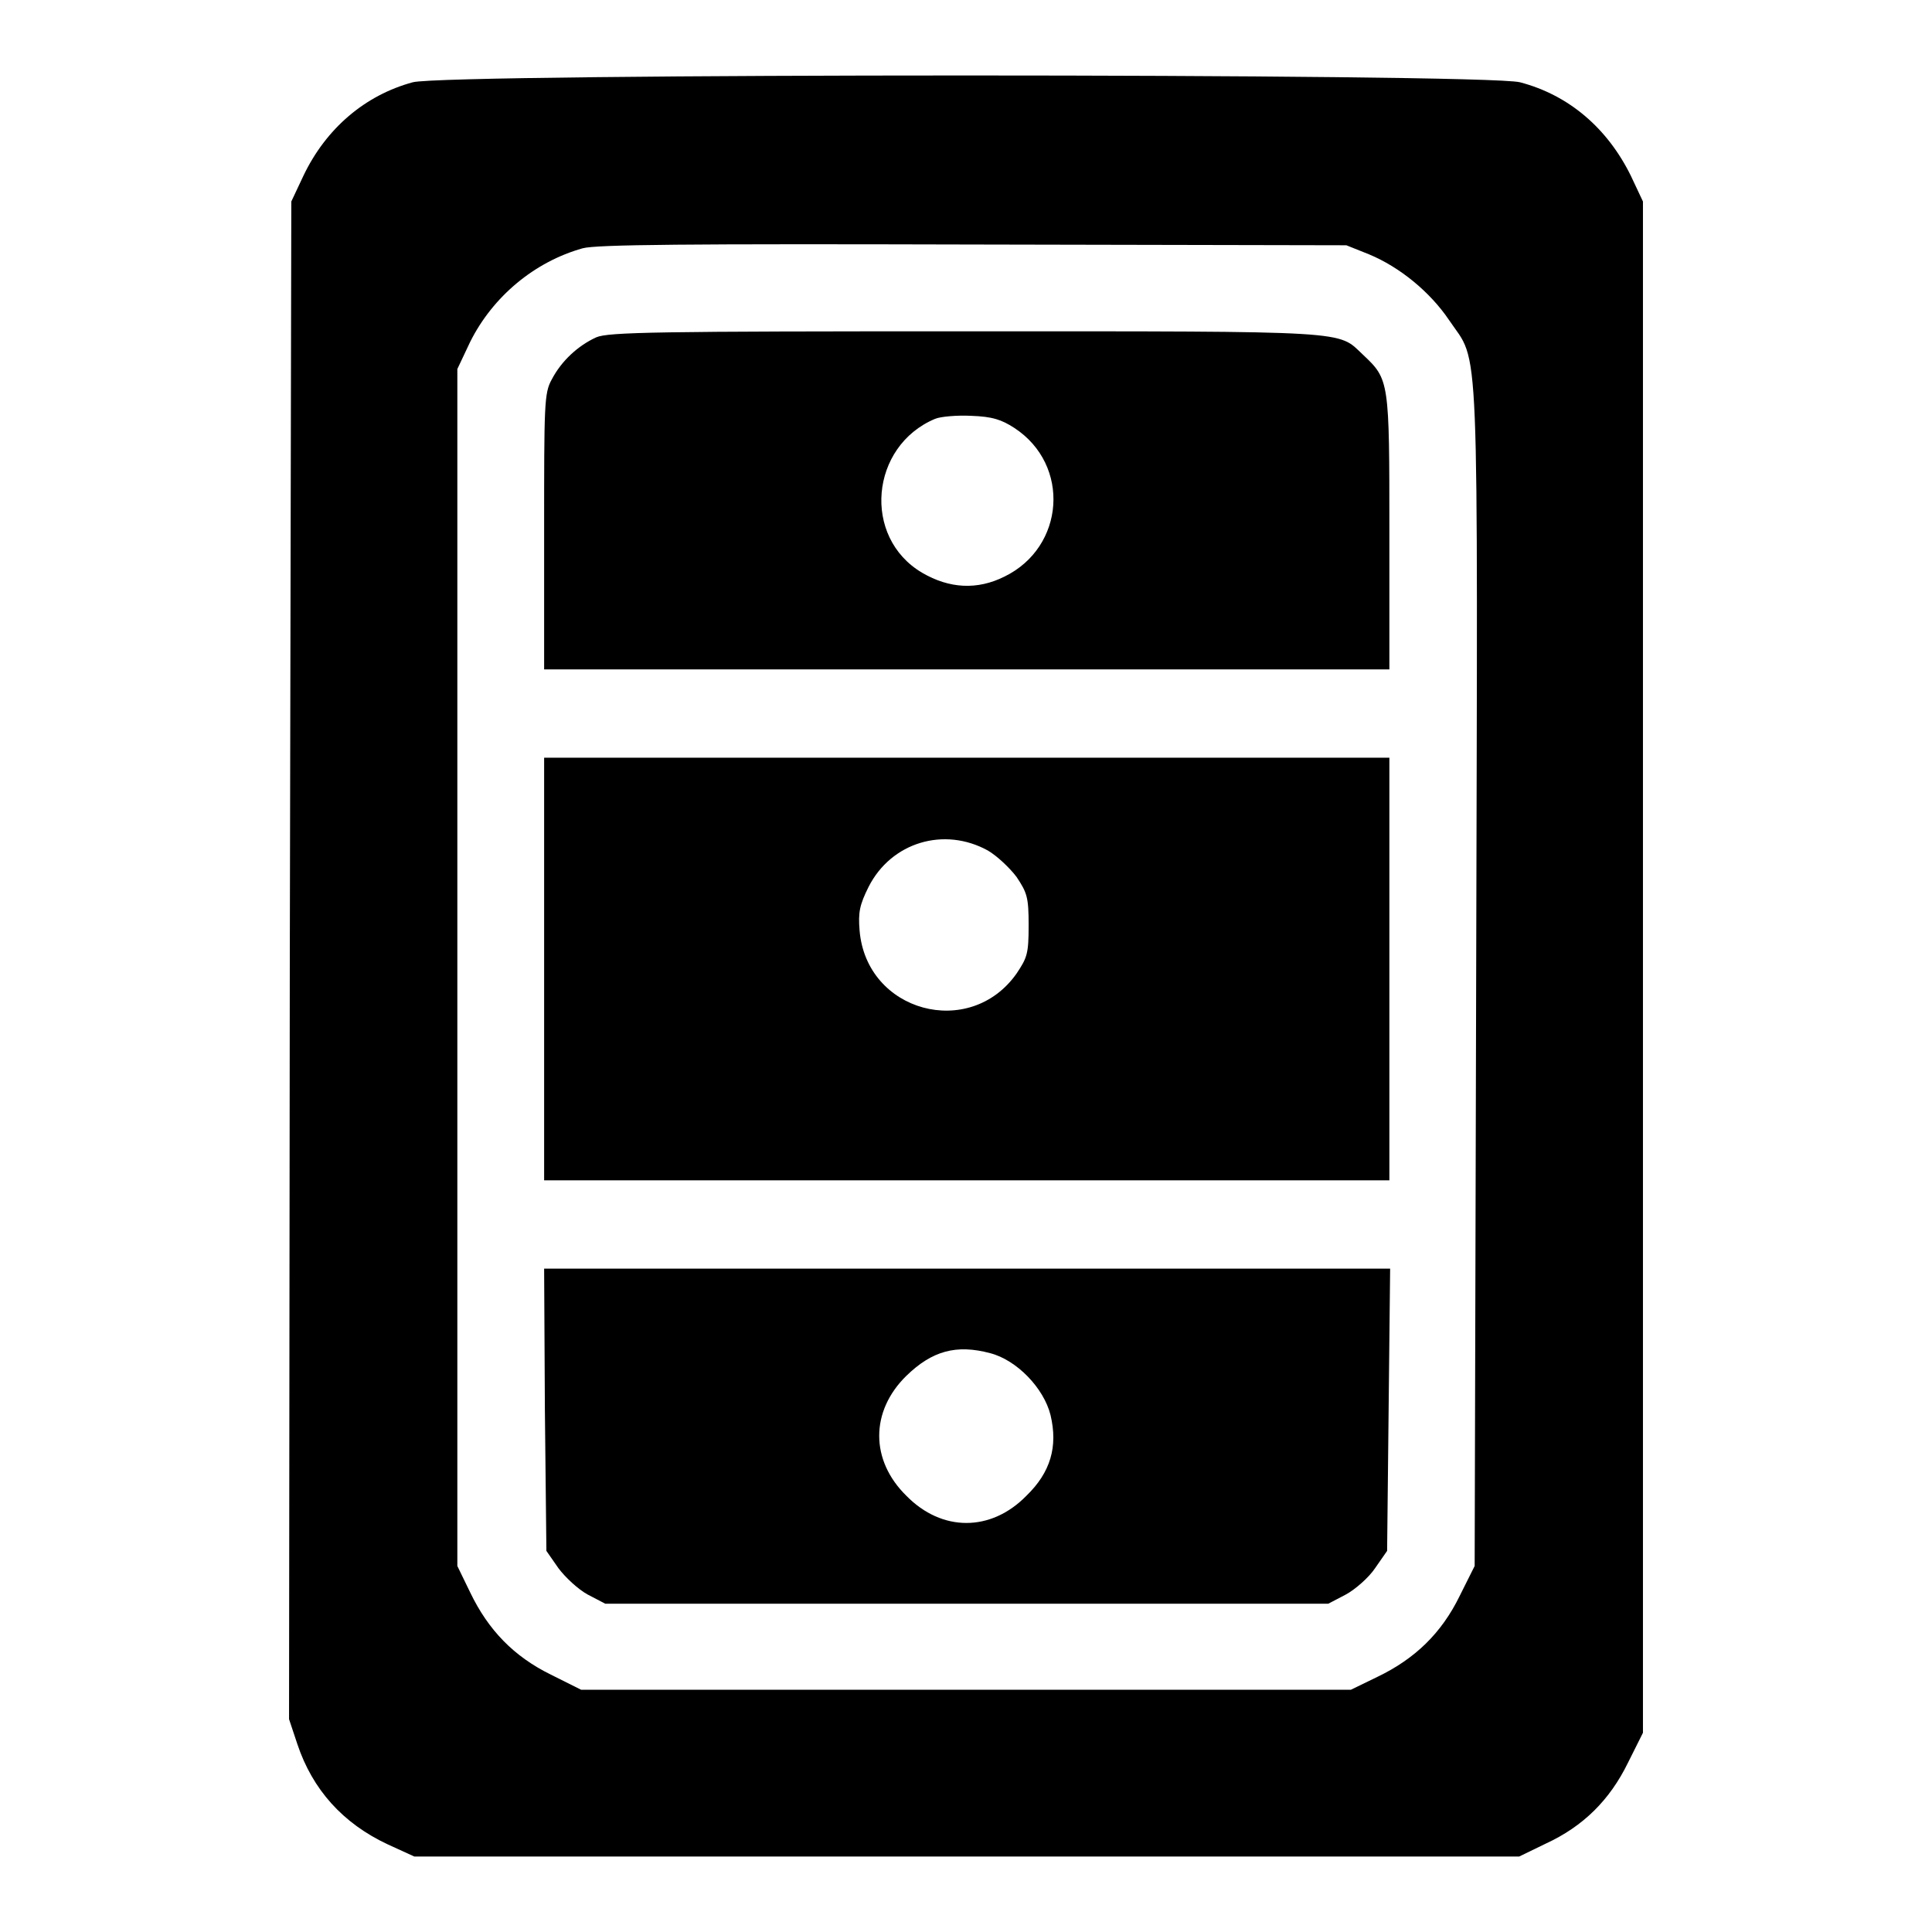 <?xml version="1.0" encoding="utf-8"?>
<!-- Svg Vector Icons : http://www.onlinewebfonts.com/icon -->
<!DOCTYPE svg PUBLIC "-//W3C//DTD SVG 1.1//EN" "http://www.w3.org/Graphics/SVG/1.1/DTD/svg11.dtd">
<svg version="1.1" xmlns="http://www.w3.org/2000/svg" xmlns:xlink="http://www.w3.org/1999/xlink" x="0px" y="0px" viewBox="0 0 256 256" enable-background="new 0 0 256 256" xml:space="preserve">
<g><g><g><path fill="#000000" d="M54.7,10.9c-6.3,1.7-11.5,6.1-14.5,12.4l-1.6,3.4l-0.2,100.6l-0.1,100.5l1.1,3.3c2,6,6,10.5,12,13.3l3.5,1.6h73.2h73.2l3.5-1.7c5-2.3,8.5-5.8,10.9-10.7l2-4V128.2V26.7l-1.6-3.4c-3.1-6.3-8.2-10.7-14.7-12.4C196.7,9.7,59.2,9.7,54.7,10.9z M181.4,33.7c4.1,1.7,8.1,5,10.6,8.7c4.1,6.1,3.8-0.4,3.6,86.9l-0.2,78.2l-2,4c-2.4,4.9-5.9,8.3-10.9,10.7l-3.5,1.7h-51h-51l-4-2c-4.9-2.4-8.3-5.9-10.7-10.9l-1.7-3.5v-79.3V48.9l1.7-3.6c3-6,8.5-10.6,14.9-12.4c1.8-0.5,13.9-0.6,51.8-0.5l49.4,0.1L181.4,33.7z"/><path fill="#000000" d="M79,44.7c-2.4,1.1-4.6,3.1-5.9,5.6c-1,1.8-1,3.3-1,20.2v18.2h56h56V70.6c0-20.2,0-20.3-3.5-23.6c-3.4-3.2-1-3.1-52.6-3.1C87.1,43.9,80.6,44,79,44.7z M134.4,56.7c7.5,4.9,6.7,15.8-1.3,19.7c-3.6,1.8-7.3,1.6-10.9-0.5c-8-4.7-6.9-16.8,1.7-20.4c0.7-0.3,2.9-0.5,4.8-0.4C131.5,55.2,132.7,55.6,134.4,56.7z"/><path fill="#000000" d="M72.1,128.4v28h56h56v-28v-28h-56h-56V128.4z M130.9,112.7c1.2,0.7,2.9,2.3,3.8,3.5c1.4,2.1,1.6,2.7,1.6,6.4c0,3.8-0.2,4.3-1.6,6.4c-6.2,8.8-19.9,5.1-20.8-5.7c-0.2-2.4,0-3.4,1.2-5.8C118.1,111.6,125.1,109.5,130.9,112.7z"/><path fill="#000000" d="M72.2,186.8l0.2,18.7l1.6,2.3c0.9,1.2,2.6,2.8,3.9,3.5l2.3,1.2h47.9h47.9l2.3-1.2c1.3-0.7,3.1-2.3,3.9-3.5l1.6-2.3l0.2-18.7l0.2-18.7h-56.1H72.1L72.2,186.8z M131.2,179.3c3.5,0.9,7.1,4.6,8,8.2c1,4.2,0,7.6-3.2,10.7c-4.7,4.8-11.2,4.8-15.9,0c-4.8-4.7-4.8-11.2,0-15.9C123.5,179,126.7,178.1,131.2,179.3z"/></g></g></g>
</svg>